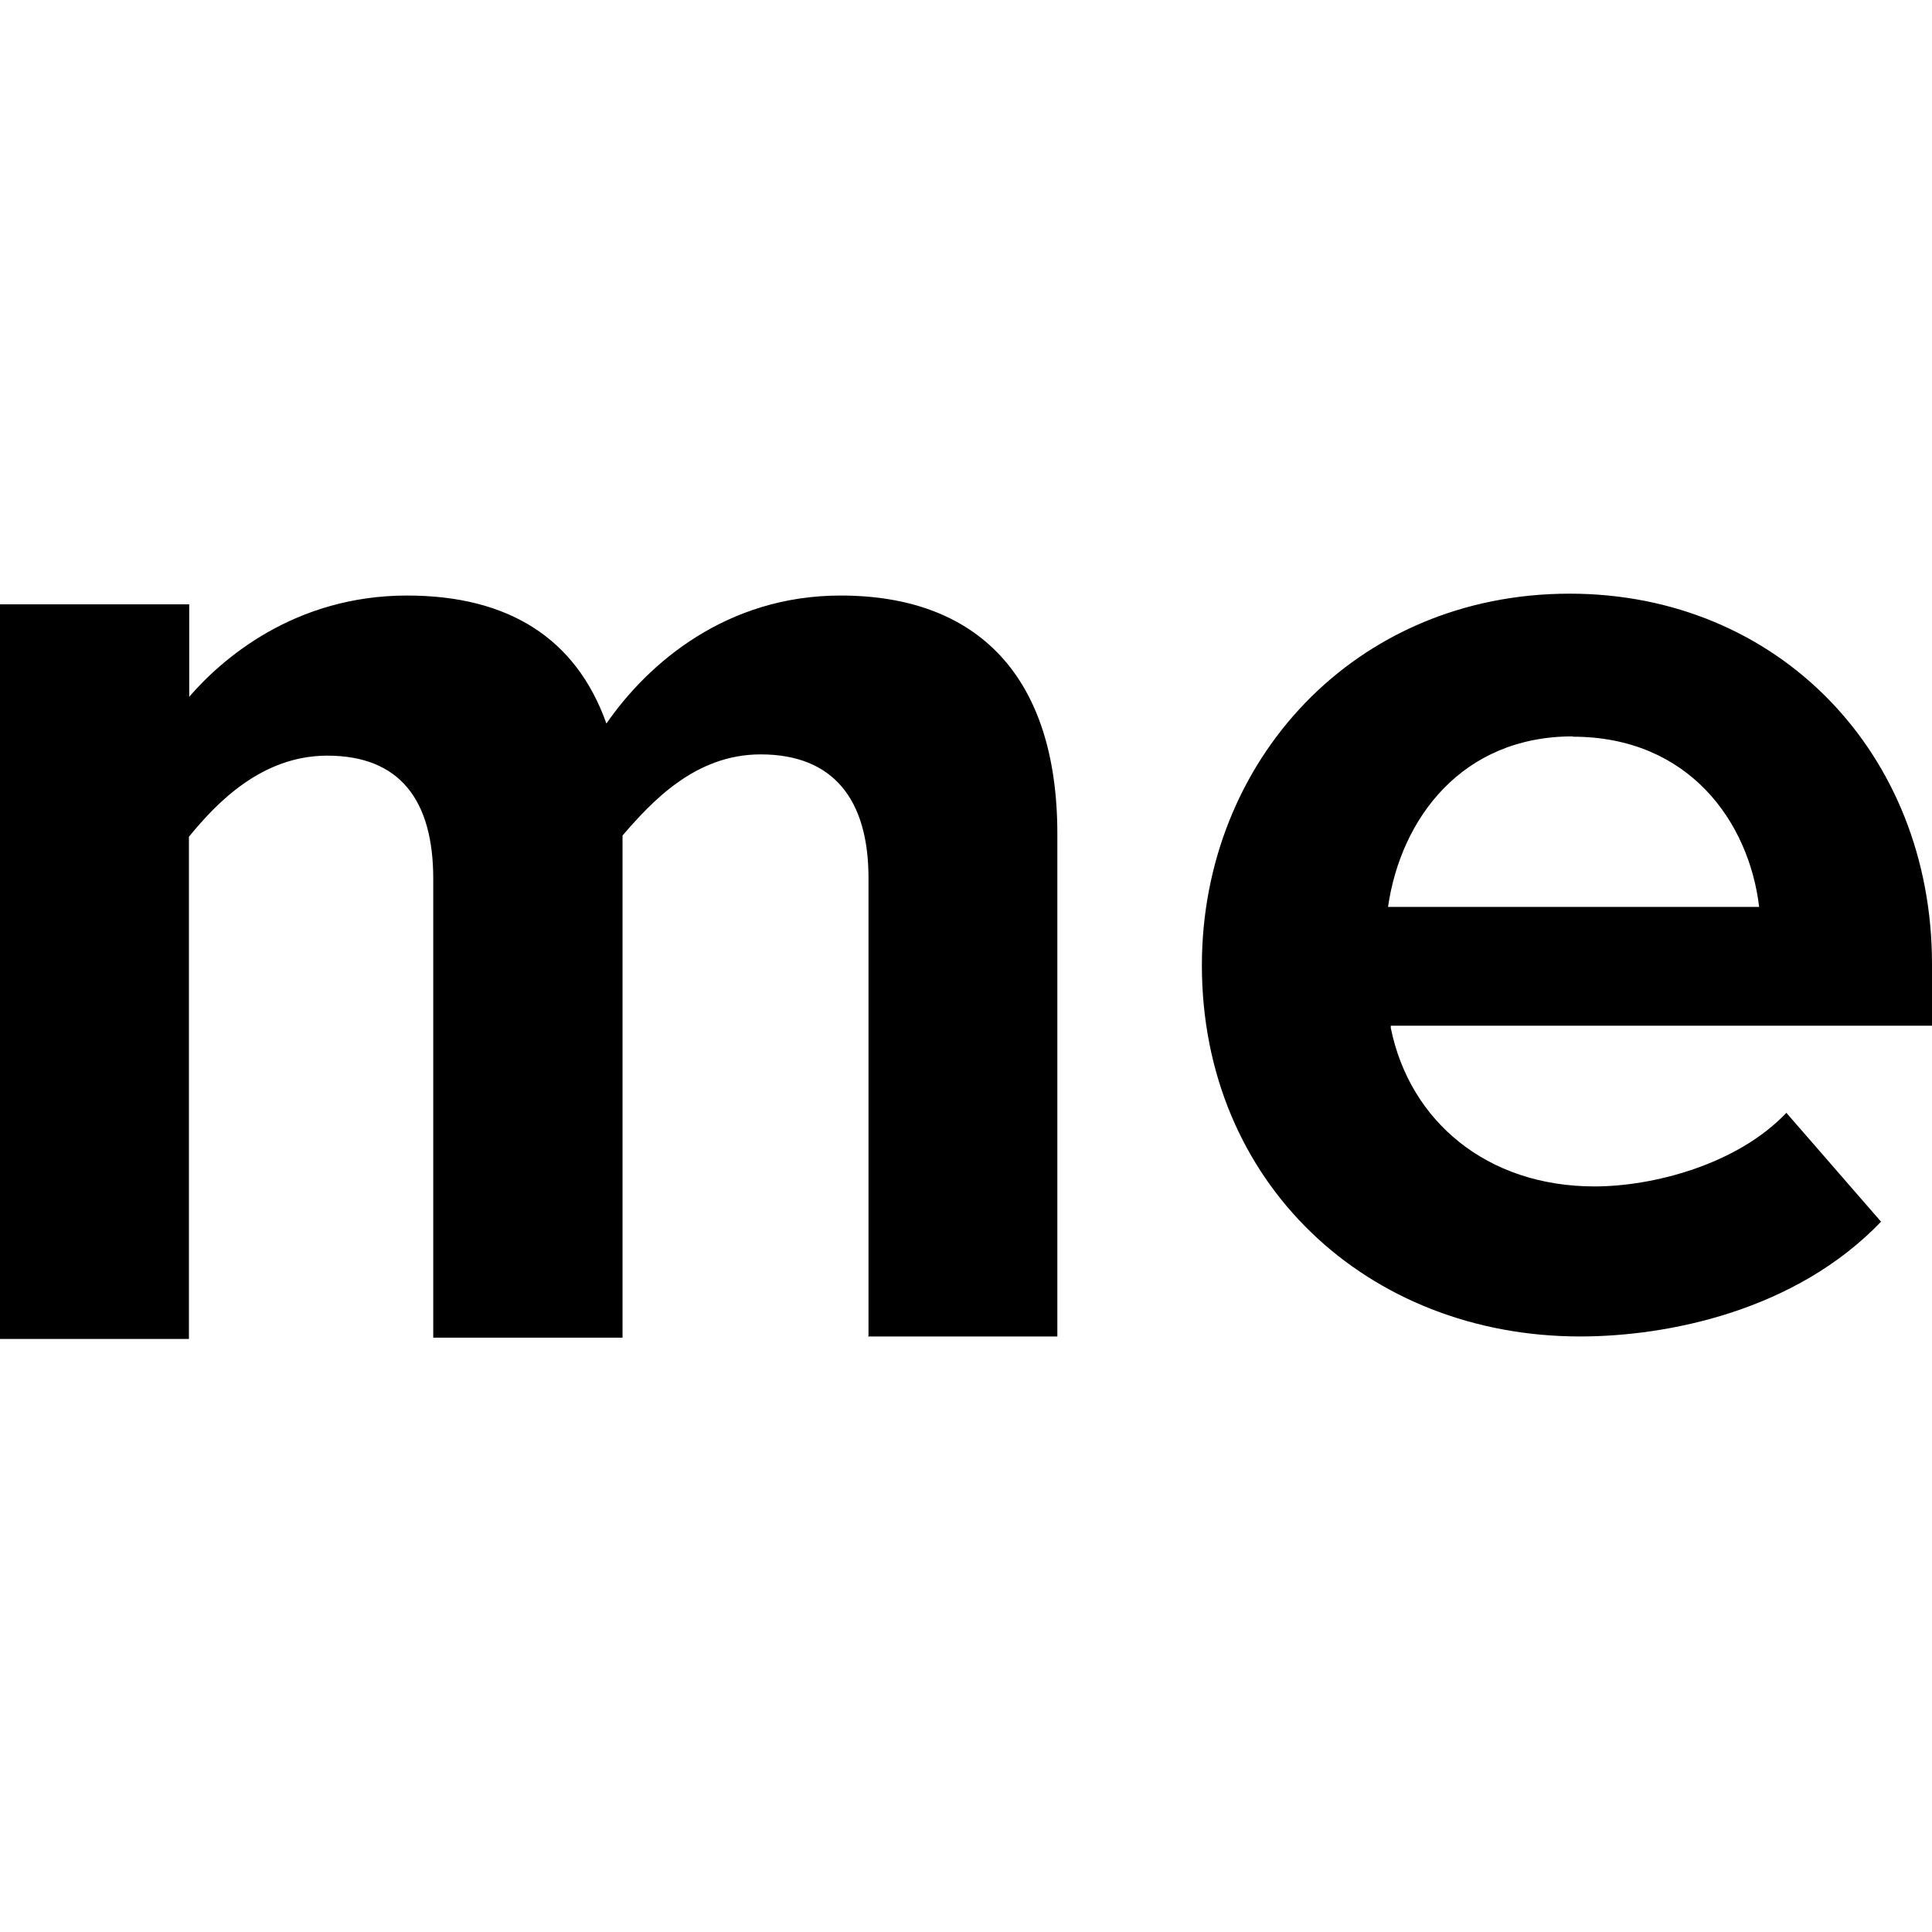 <svg version="1.1" xmlns="http://www.w3.org/2000/svg" width="32" height="32" viewBox="0 0 32 32">
<title>about-me</title>
<path d="M26.047 12.197c-1.828 0-2.844 1.355-3.057 2.824h6.147c-0.167-1.401-1.157-2.819-3.089-2.819zM23.036 17.027c0.313 1.541 1.589 2.624 3.376 2.624 0.963 0 2.359-0.359 3.176-1.219l1.568 1.803c-1.416 1.479-3.536 1.901-4.984 1.901-3.521 0-6.265-2.543-6.265-6.147 0-3.375 2.525-6.156 6.093-6.156 3.448 0 6 2.64 6 6.136v1.020h-8.964zM14.385 22.131v-7.589c0-1.296-0.579-2.047-1.787-2.047-1.083 0-1.801 0.781-2.287 1.344v8.317h-3.135v-7.599c0-1.303-0.552-2.041-1.756-2.041-1.083 0-1.833 0.781-2.291 1.344v8.317h-3.131v-12.167h3.136v1.531c0.531-0.615 1.733-1.677 3.609-1.677 1.667 0 2.796 0.699 3.301 2.12 0.703-1.015 2-2.12 3.88-2.12 2.271 0 3.589 1.344 3.589 3.948v8.324h-3.136l0.005-0.011z"></path>
</svg>

